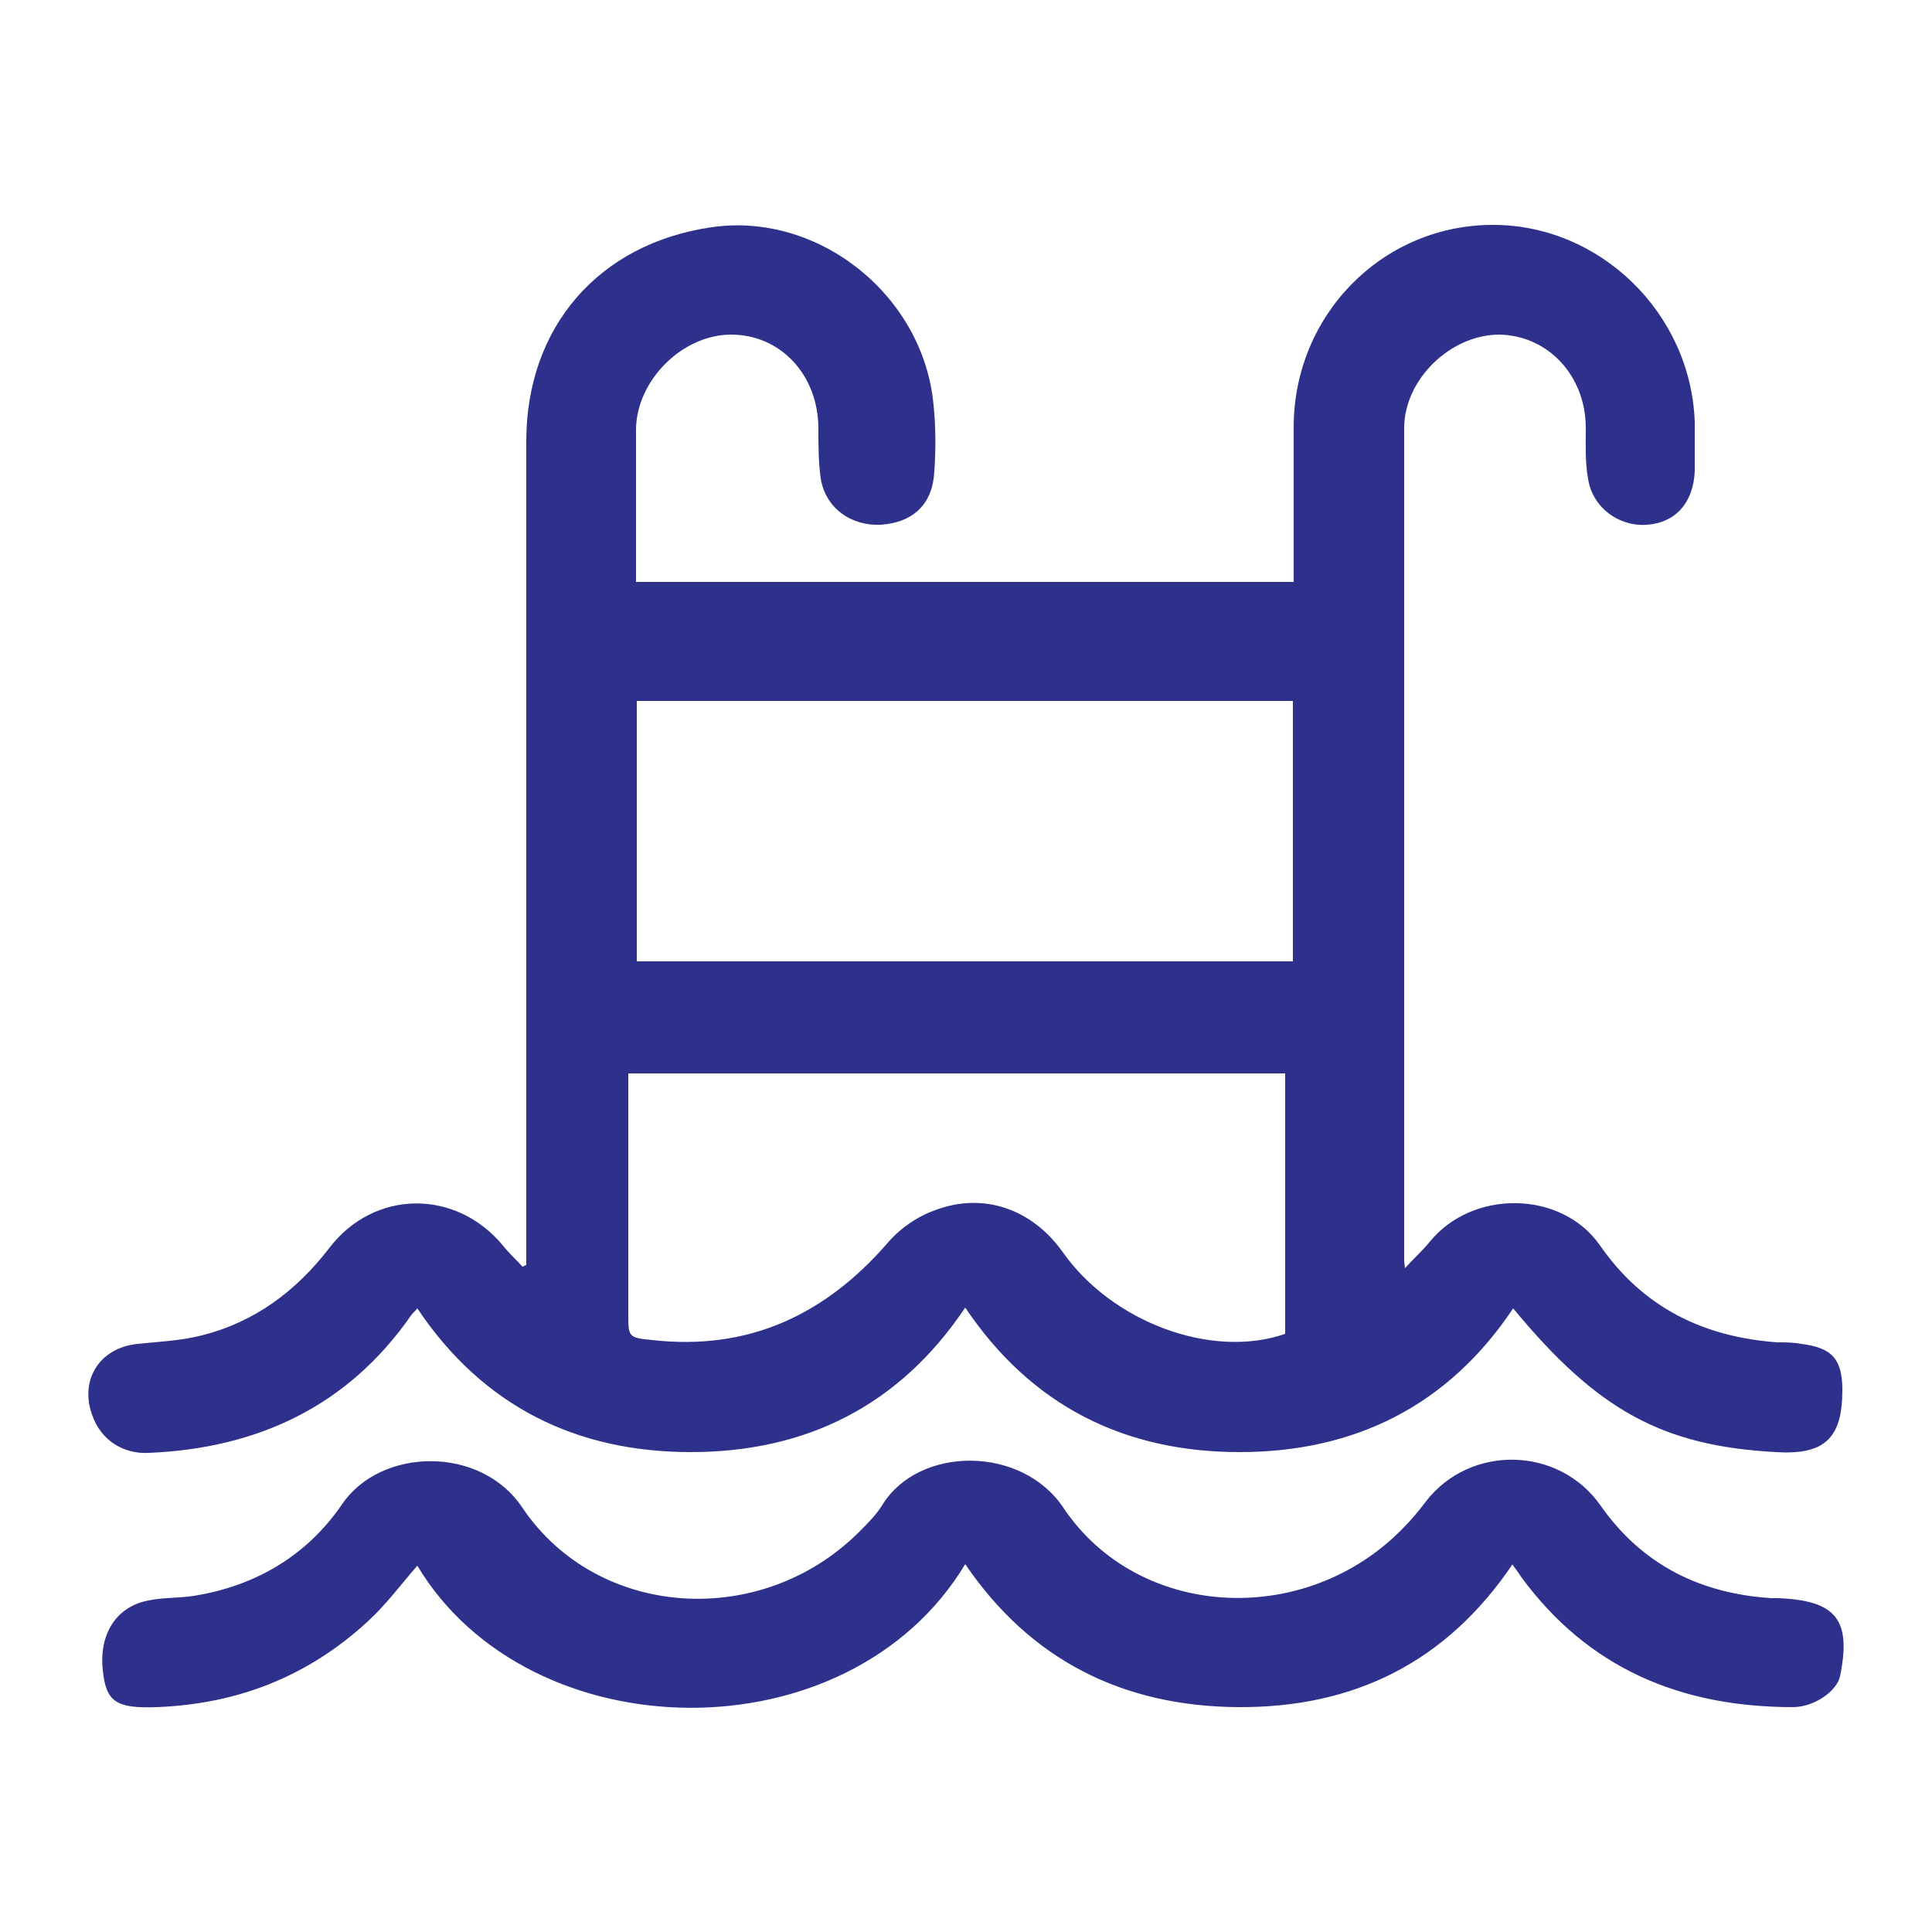 <?xml version="1.0" encoding="UTF-8"?> <svg xmlns="http://www.w3.org/2000/svg" id="Capa_1" viewBox="0 0 25 25"><defs><style>.cls-1{fill:#2e318b;}</style></defs><path class="cls-1" d="M6.81,16.36c0-.08,0-.16,0-.24,0-3.47,0-6.94,0-10.41,0-1.48.94-2.56,2.4-2.77,1.38-.2,2.74.88,2.87,2.3.03.29.03.58.01.86-.02.42-.27.66-.69.69-.39.02-.72-.22-.78-.6-.03-.21-.03-.43-.03-.64,0-.7-.49-1.22-1.13-1.22-.63,0-1.22.59-1.23,1.22,0,.66,0,1.31,0,1.98h8.51c0-.08,0-.15,0-.23,0-.59,0-1.18,0-1.77,0-1.45,1.14-2.61,2.56-2.62,1.4-.01,2.58,1.14,2.63,2.55,0,.21,0,.43,0,.64-.02.41-.25.66-.61.69-.37.03-.71-.22-.77-.59-.04-.22-.03-.44-.03-.66,0-.68-.49-1.2-1.12-1.21-.63,0-1.23.58-1.23,1.21,0,3.58,0,7.16,0,10.74,0,.03,0,.05.01.13.12-.13.23-.23.32-.34.55-.68,1.7-.67,2.2.04.56.81,1.34,1.19,2.3,1.26.1,0,.21,0,.31.02.4.05.53.2.53.6,0,.62-.23.84-.86.8-1.47-.08-2.31-.54-3.4-1.86-.84,1.26-2.05,1.86-3.54,1.86-1.48,0-2.69-.59-3.55-1.87-.85,1.27-2.06,1.87-3.55,1.87-1.48,0-2.69-.59-3.54-1.86-.03.04-.06.06-.08.09-.82,1.18-1.99,1.72-3.39,1.78-.34.02-.62-.17-.73-.47-.18-.46.08-.89.58-.94.28-.03.56-.04.83-.11.68-.17,1.22-.57,1.65-1.13.58-.76,1.64-.77,2.25-.03.08.1.17.18.25.27.02,0,.03-.02.05-.02ZM16.73,9.07h-8.49v3.37h8.49v-3.37ZM16.63,13.89h-8.5c0,.09,0,.17,0,.25,0,.95,0,1.9,0,2.86,0,.3,0,.31.31.34,1.24.14,2.23-.32,3.04-1.25.16-.19.39-.35.62-.43.63-.24,1.26-.01,1.65.54.64.91,1.93,1.39,2.88,1.06v-3.36Z"></path><path class="cls-1" d="M19.58,20.23c-.86,1.28-2.06,1.87-3.56,1.86-1.48-.01-2.68-.6-3.53-1.85-1.51,2.51-5.64,2.44-7.09.02-.21.24-.4.5-.64.72-.77.71-1.68,1.07-2.73,1.11-.53.02-.66-.07-.7-.48-.05-.46.17-.82.59-.9.19-.04.4-.03.59-.06.81-.13,1.47-.53,1.92-1.19.5-.73,1.79-.76,2.33.05.97,1.44,3.09,1.58,4.36.31.11-.11.22-.22.3-.35.47-.76,1.8-.77,2.34.04.97,1.45,3.13,1.56,4.39.27.11-.11.21-.23.3-.35.57-.74,1.72-.72,2.26.05.54.77,1.29,1.14,2.21,1.2.03,0,.06,0,.09,0,.75.03.95.28.8,1.01-.04.19-.33.4-.61.4-1.45,0-2.65-.5-3.52-1.69-.03-.05-.07-.1-.12-.17Z"></path></svg> 